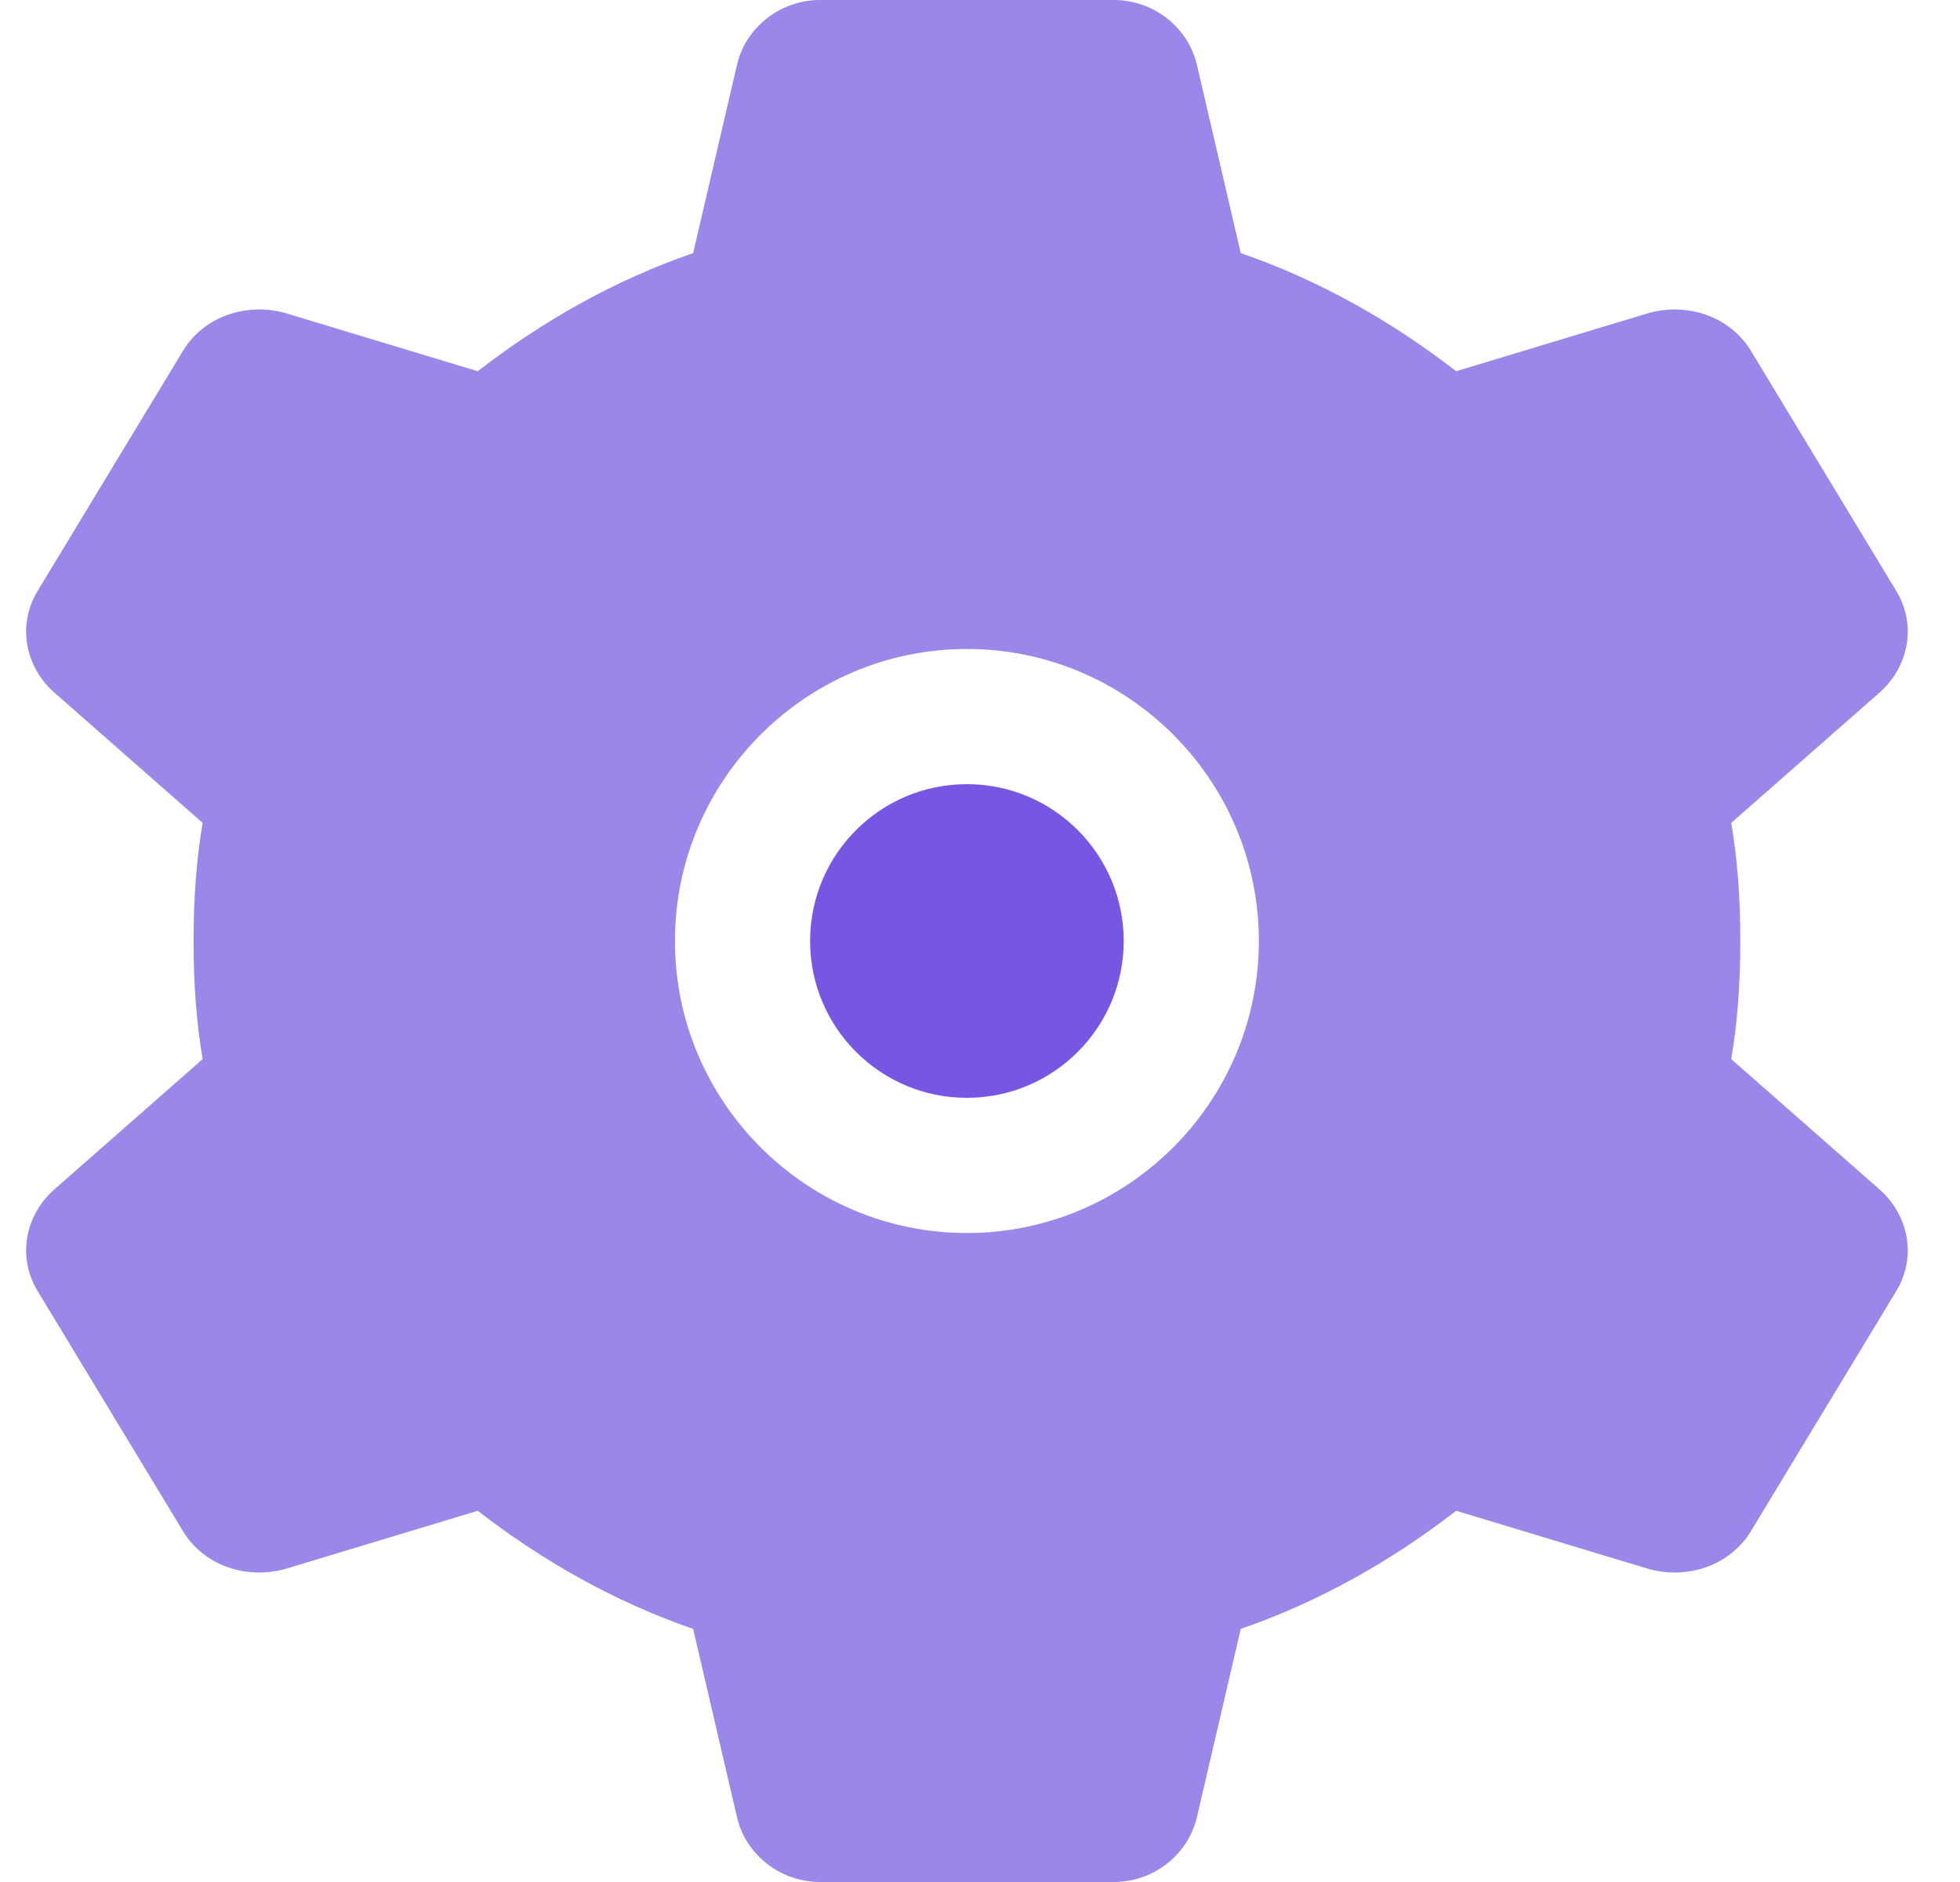 <svg width="25" height="24" viewBox="0 0 25 24" fill="none" xmlns="http://www.w3.org/2000/svg">
<path d="M22.082 13.506C22.165 13.026 22.198 12.513 22.198 12C22.198 11.487 22.165 10.974 22.082 10.494L23.985 8.822C24.349 8.491 24.449 7.961 24.184 7.531L22.33 4.469C22.065 4.039 21.536 3.857 21.039 3.989L18.573 4.734C17.762 4.105 16.835 3.575 15.826 3.228L15.263 0.811C15.147 0.348 14.717 0 14.204 0H10.463C9.95 0 9.52 0.348 9.404 0.811L8.841 3.228C7.832 3.575 6.905 4.105 6.094 4.734L3.628 3.989C3.131 3.857 2.601 4.039 2.337 4.469L0.483 7.531C0.218 7.961 0.317 8.491 0.682 8.822L2.585 10.494C2.502 10.974 2.469 11.487 2.469 12C2.469 12.513 2.502 13.026 2.585 13.506L0.682 15.178C0.317 15.509 0.218 16.039 0.483 16.469L2.337 19.531C2.601 19.961 3.131 20.143 3.628 20.011L6.094 19.266C6.905 19.895 7.832 20.425 8.841 20.772L9.404 23.189C9.52 23.652 9.95 24 10.463 24H14.204C14.717 24 15.147 23.652 15.263 23.189L15.826 20.772C16.835 20.425 17.762 19.895 18.573 19.266L21.039 20.011C21.536 20.143 22.065 19.961 22.33 19.531L24.184 16.469C24.449 16.039 24.349 15.509 23.985 15.178L22.082 13.506ZM12.333 15.724C10.281 15.724 8.609 14.052 8.609 12C8.609 9.948 10.281 8.276 12.333 8.276C14.386 8.276 16.057 9.948 16.057 12C16.057 14.052 14.386 15.724 12.333 15.724Z" fill="#9B86EA"/>
<circle cx="12.333" cy="12" r="2" fill="#7657E4"/>
</svg>
